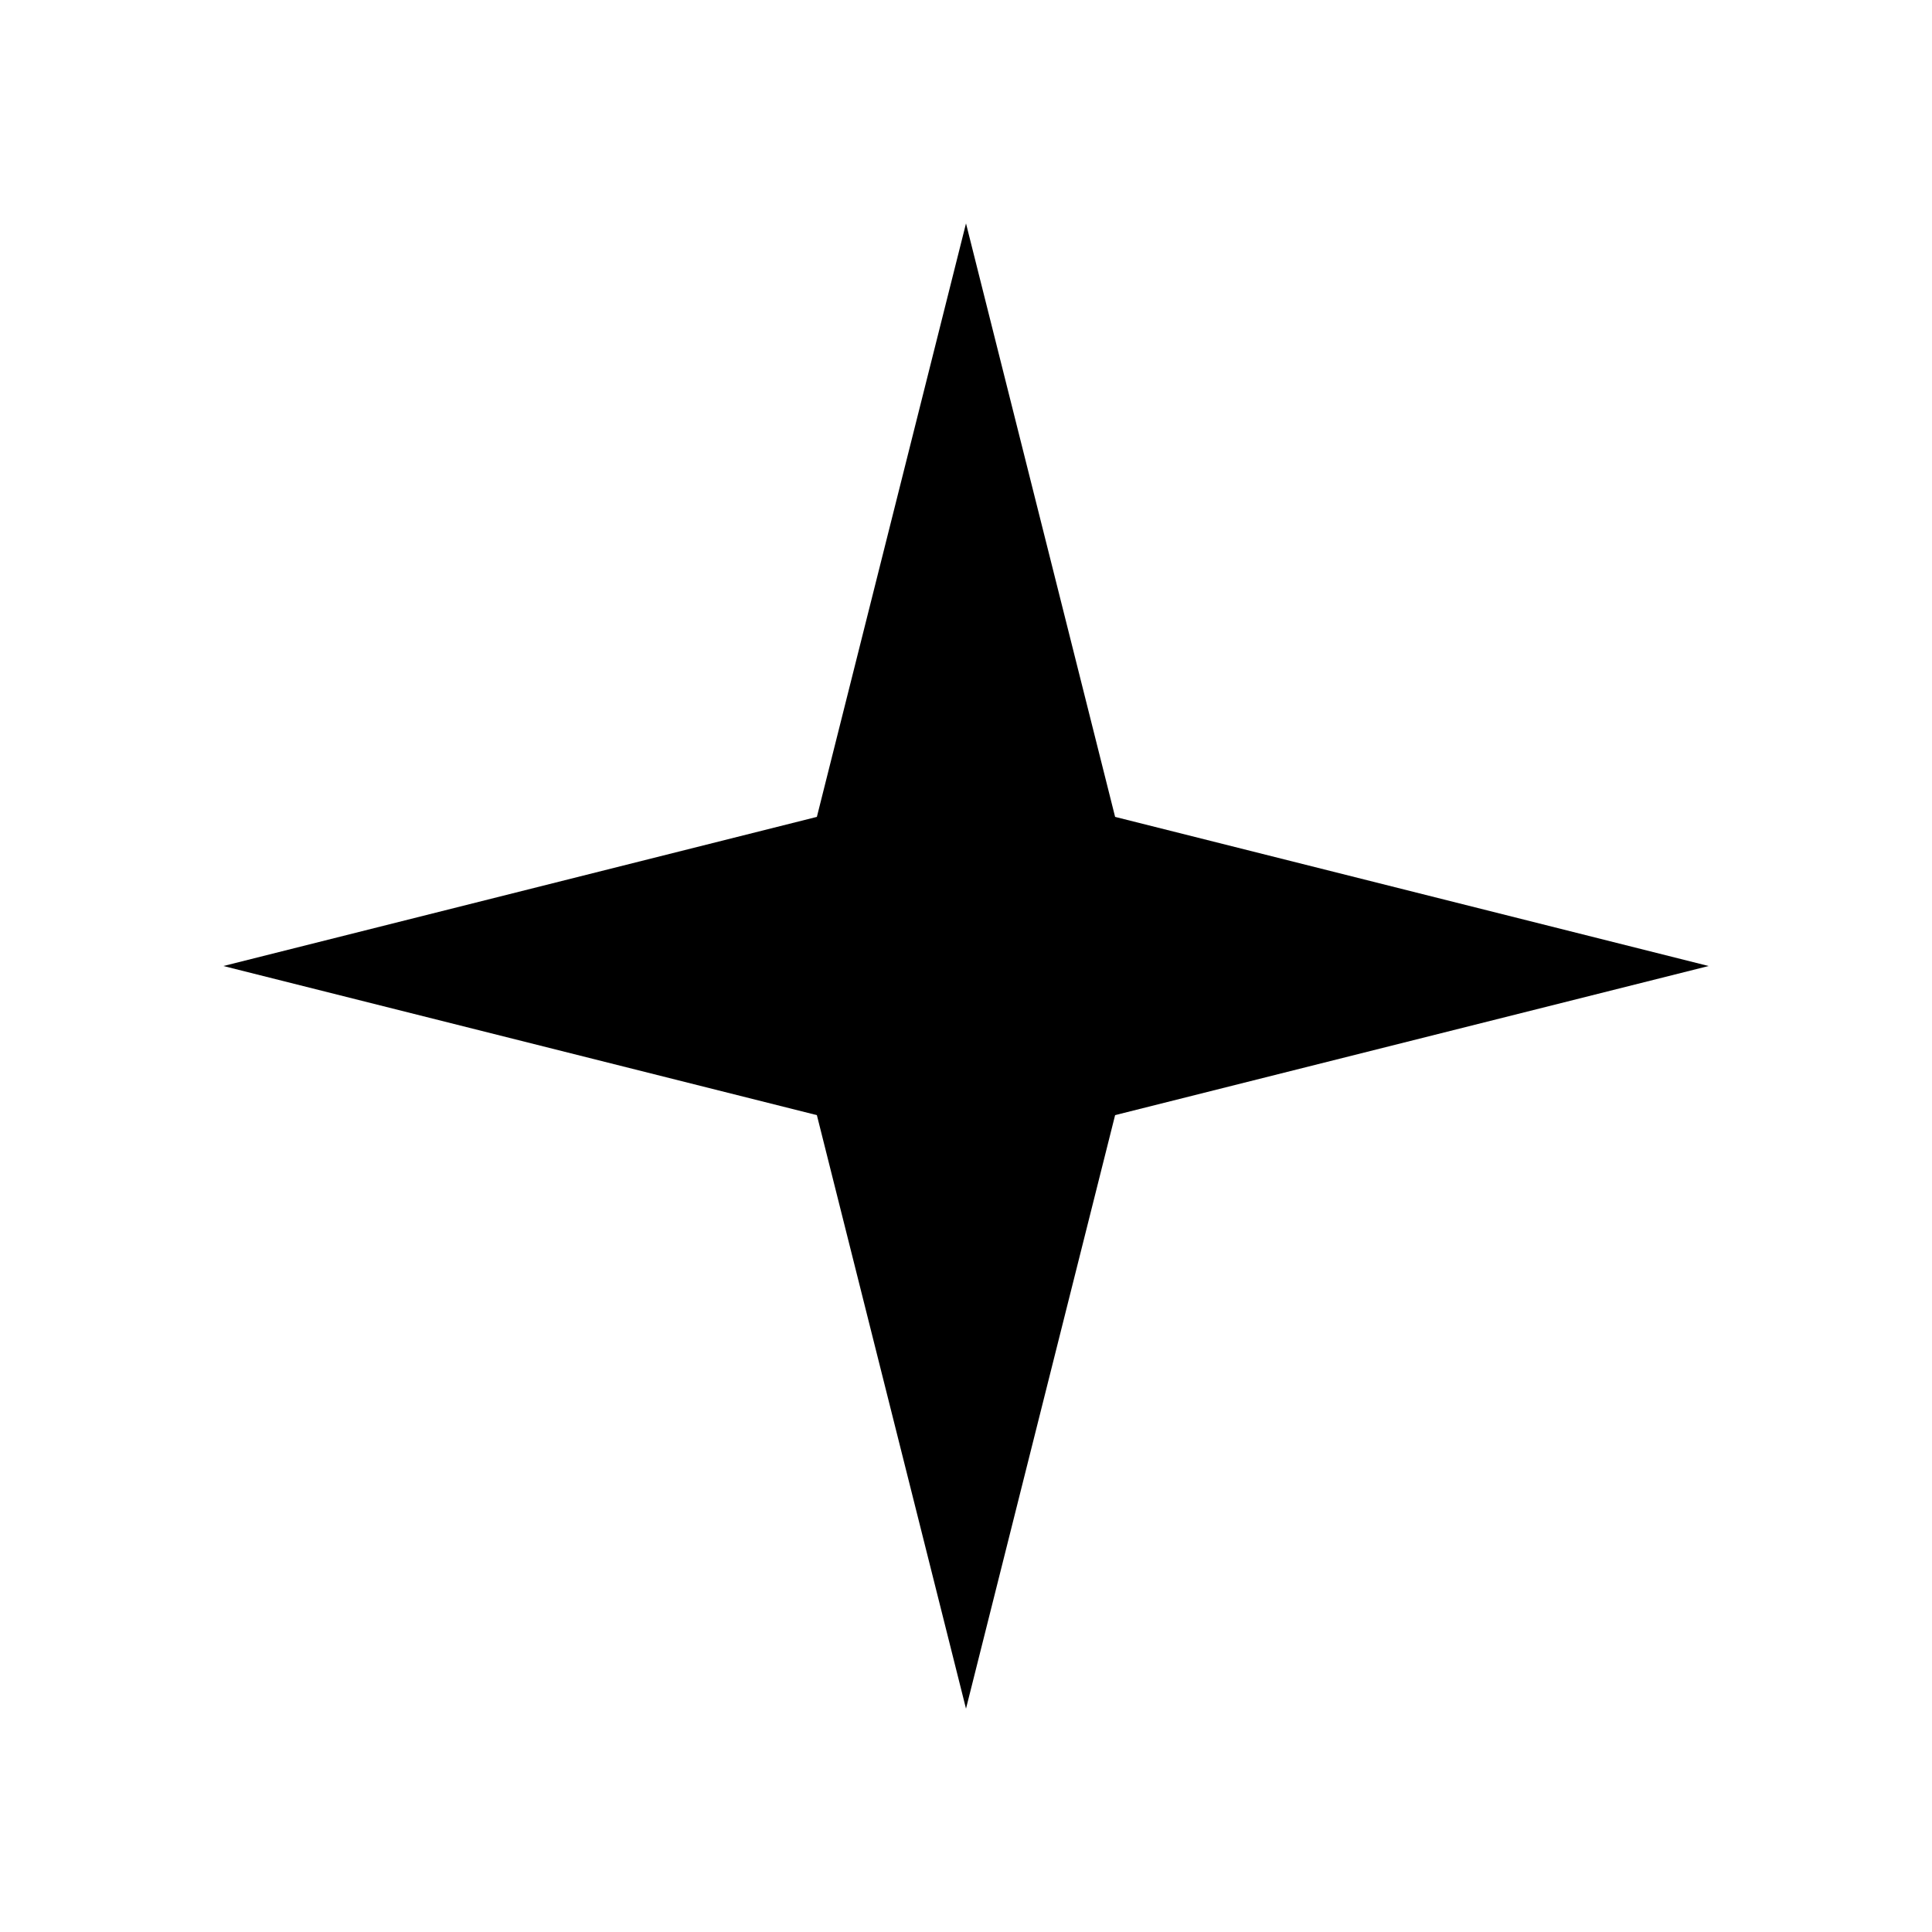 <?xml version="1.0" encoding="UTF-8"?>
<!-- Uploaded to: ICON Repo, www.svgrepo.com, Generator: ICON Repo Mixer Tools -->
<svg fill="#000000" width="800px" height="800px" version="1.1" viewBox="144 144 512 512" xmlns="http://www.w3.org/2000/svg">
 <path d="m360.48 439.52 39.52 157.29 39.516-157.29 157.29-39.516-157.29-39.52-39.516-157.28-39.52 157.28-157.28 39.52z"/>
</svg>
